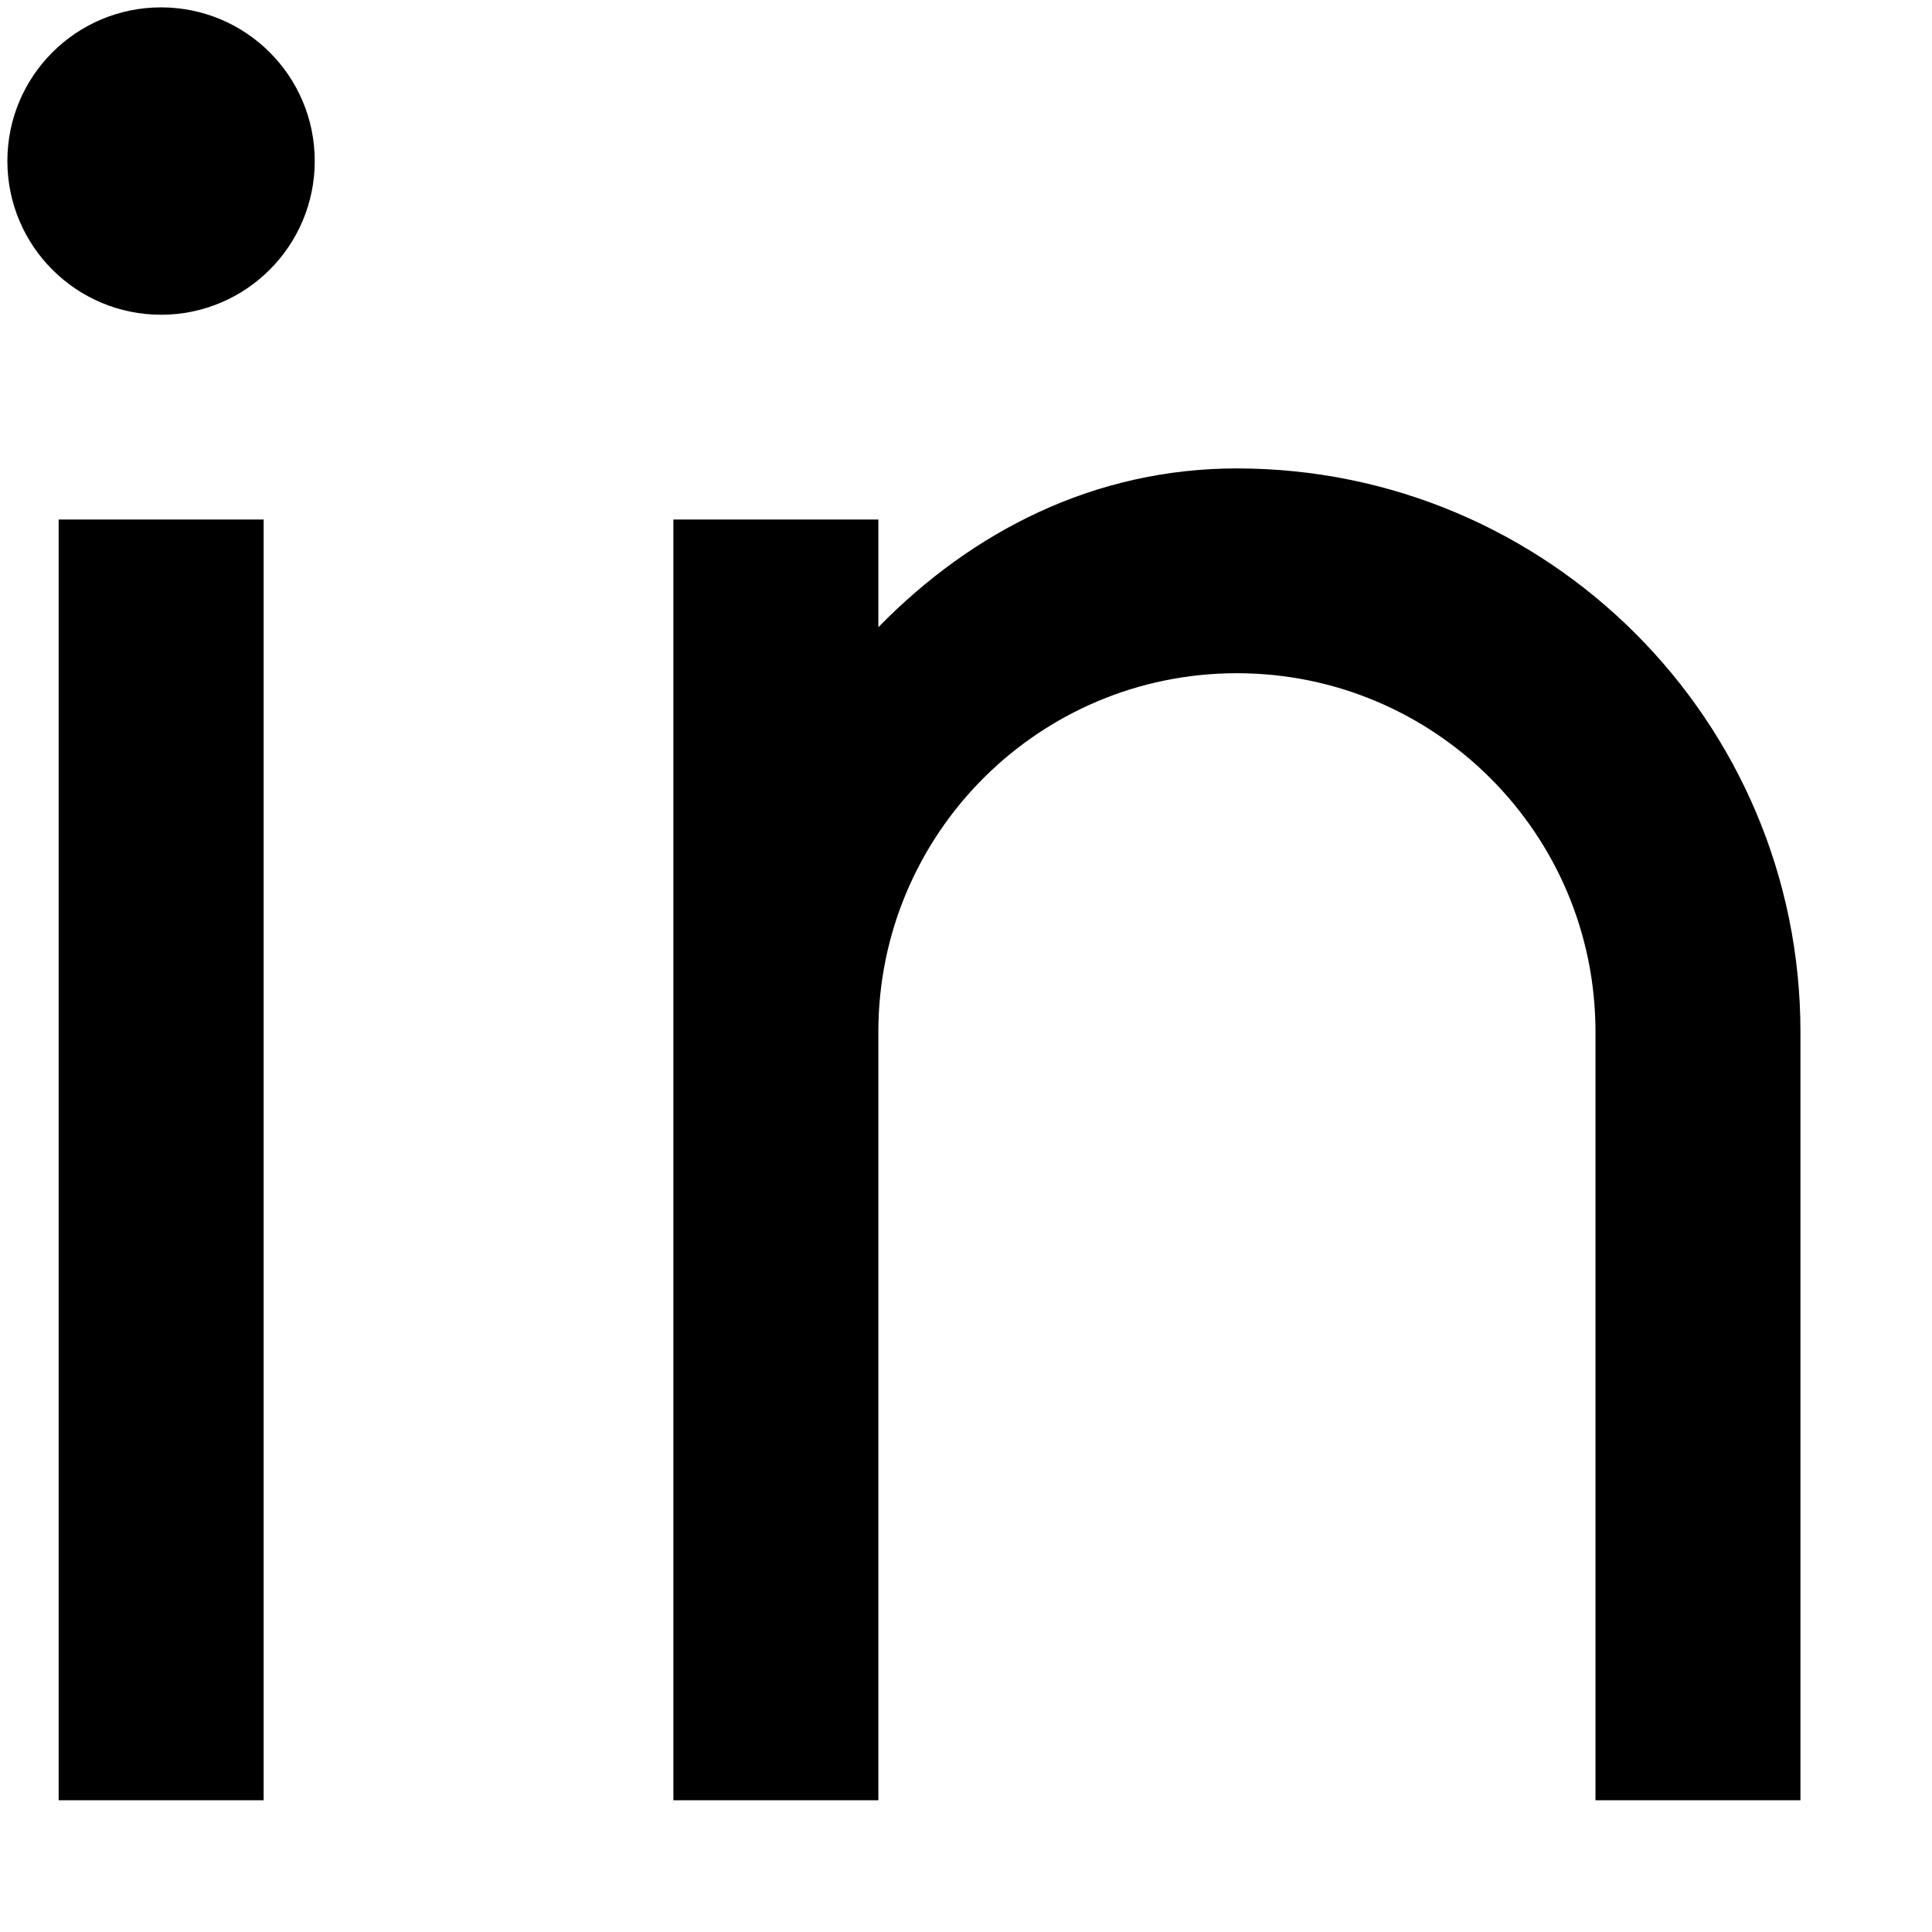<svg width="11" height="11" viewBox="0 0 11 11" fill="none" xmlns="http://www.w3.org/2000/svg">
<path d="M5.001 3.571C5.536 3.024 6.232 2.667 7.042 2.667C8.814 2.667 10.251 4.103 10.251 5.875V10.25H9.084V5.875C9.084 4.747 8.17 3.833 7.042 3.833C5.915 3.833 5.001 4.747 5.001 5.875V10.25H3.834V2.958H5.001V3.571ZM0.917 1.792C0.434 1.792 0.042 1.4 0.042 0.917C0.042 0.433 0.434 0.042 0.917 0.042C1.4 0.042 1.792 0.433 1.792 0.917C1.792 1.4 1.4 1.792 0.917 1.792ZM0.334 2.958H1.501V10.25H0.334V2.958Z" fill="black"/>
</svg>
